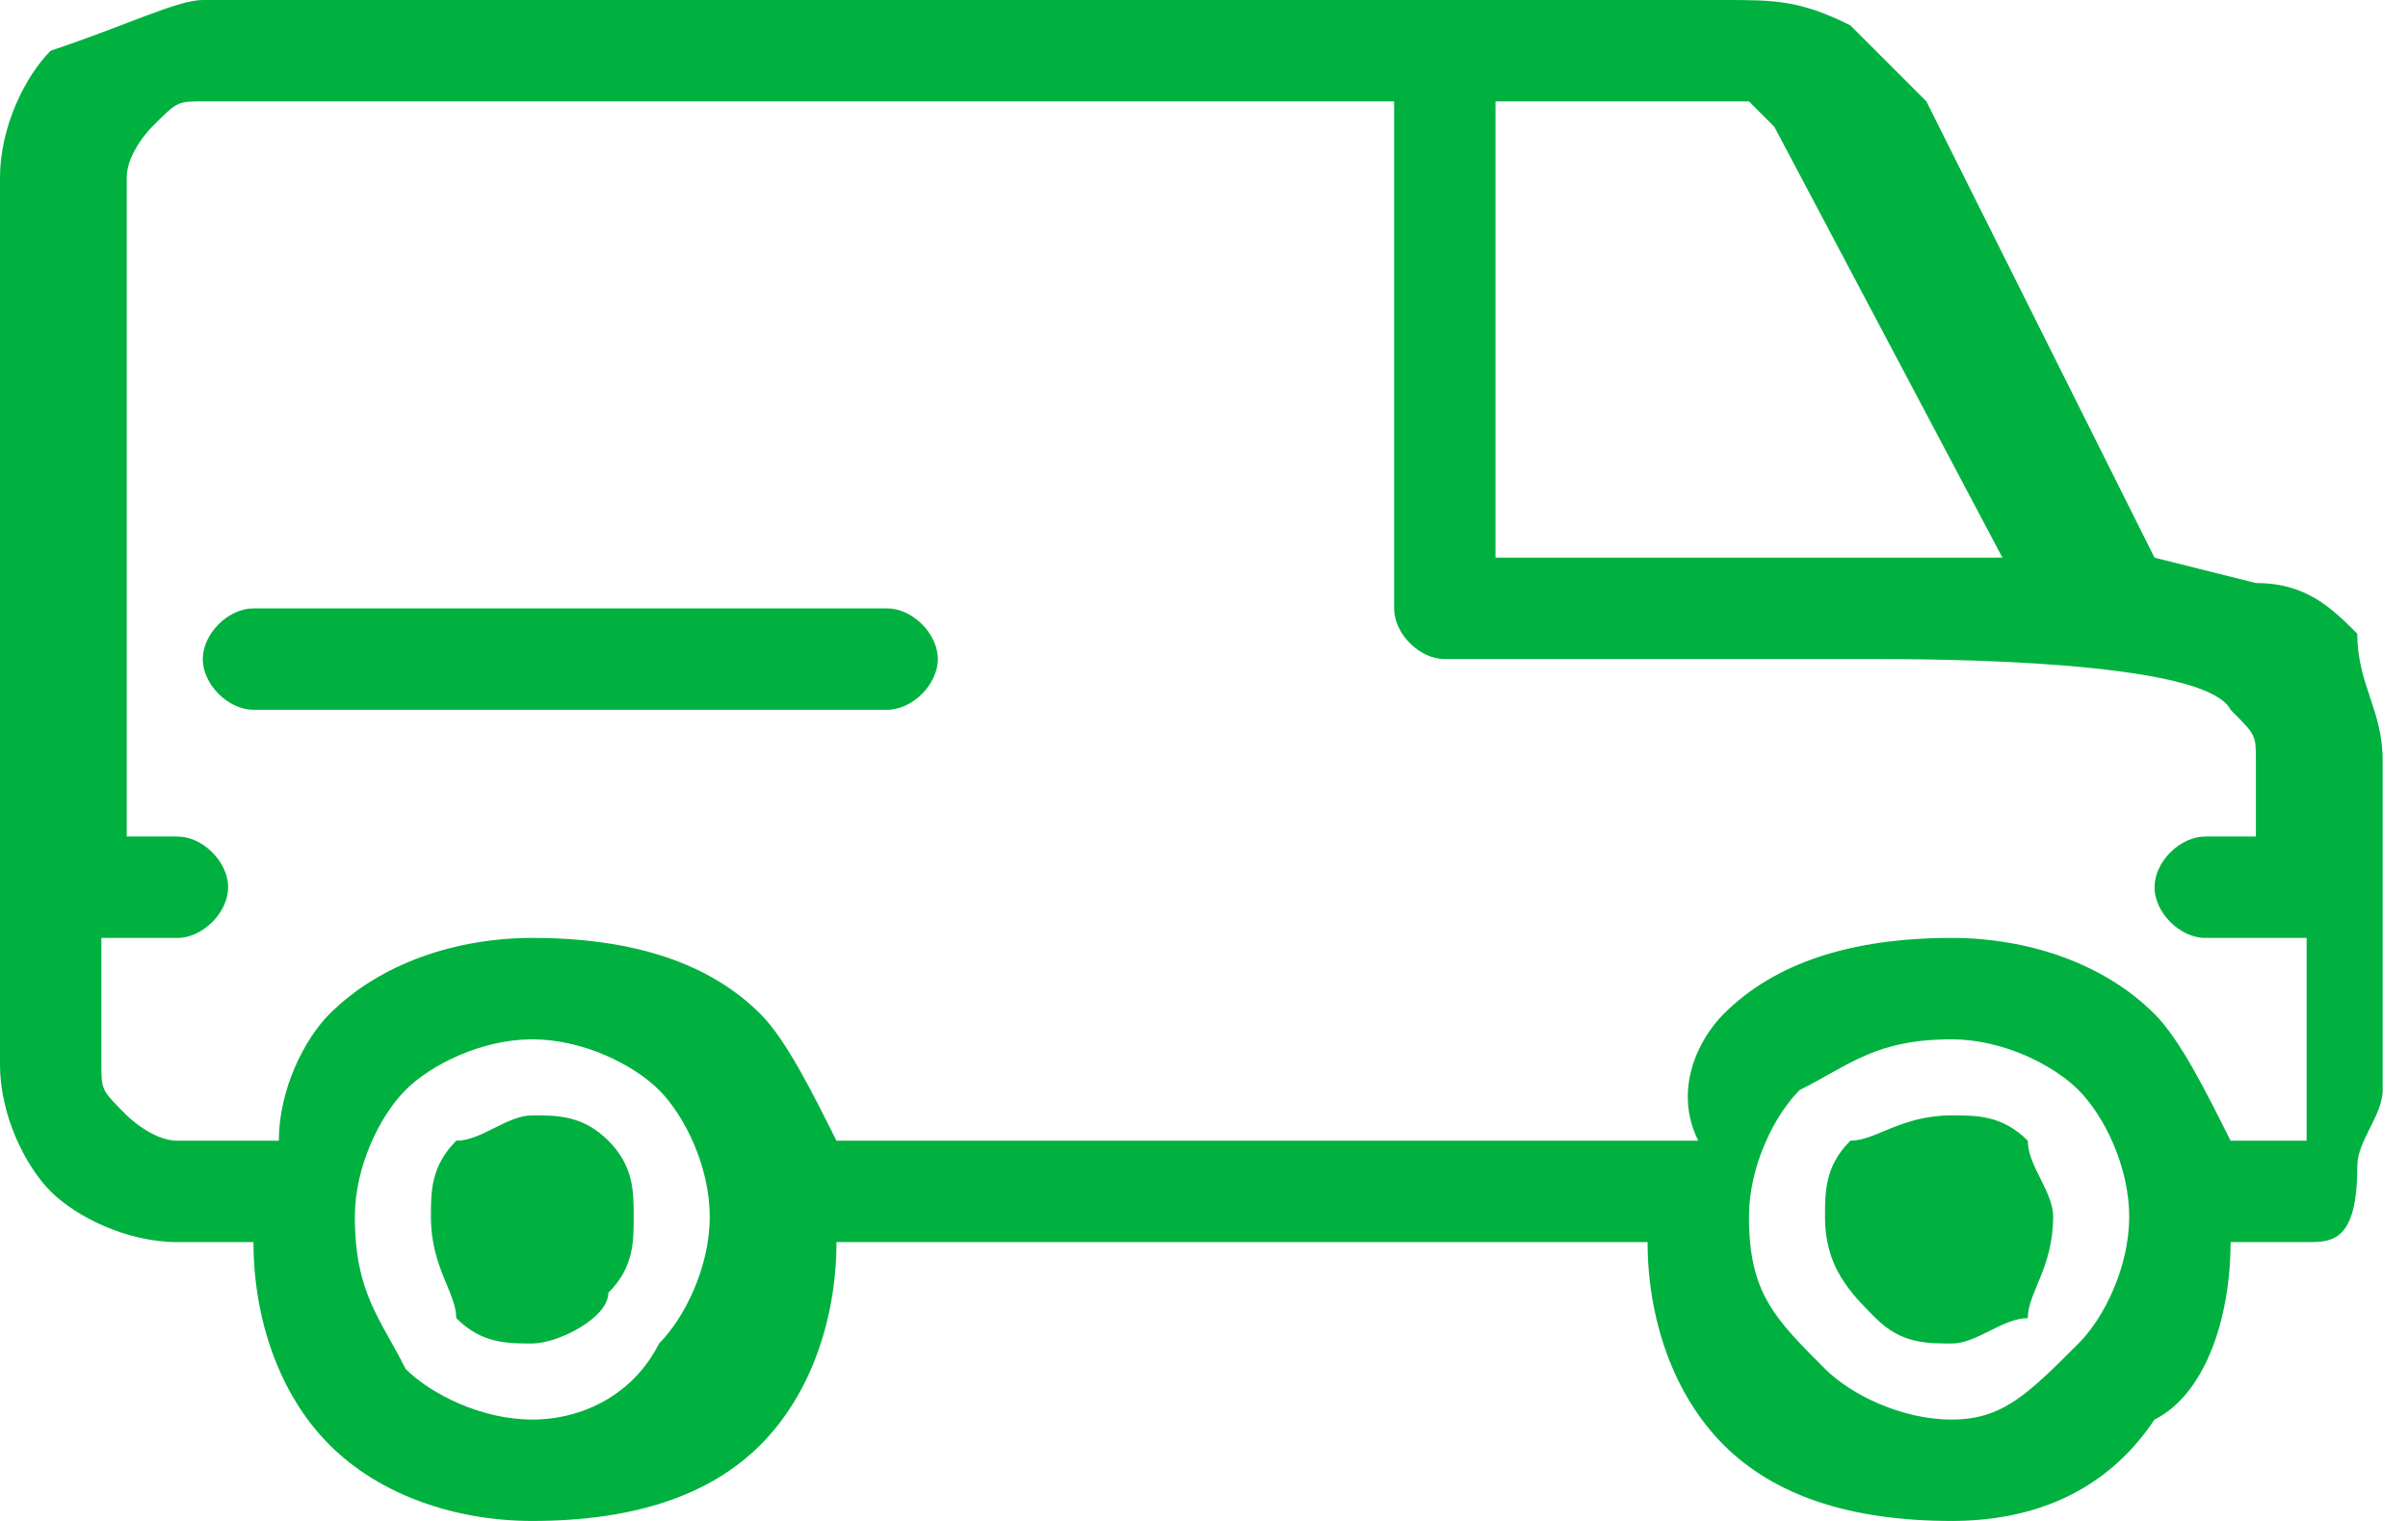 <?xml version="1.0" encoding="utf-8"?>
<!-- Generator: Adobe Illustrator 23.0.2, SVG Export Plug-In . SVG Version: 6.00 Build 0)  -->
<svg version="1.1" id="Warstwa_1" xmlns="http://www.w3.org/2000/svg" xmlns:xlink="http://www.w3.org/1999/xlink" x="0px" y="0px"
	 width="9.5px" height="6px" viewBox="0 0 9.5 6" style="enable-background:new 0 0 9.5 6;" xml:space="preserve">
<style type="text/css">
	.st0{fill-rule:evenodd;clip-rule:evenodd;fill:#00B140;}
</style>
<path class="st0" d="M0.7,3.3c0.1,0,0.2,0.1,0.2,0.2c0,0.1-0.1,0.2-0.2,0.2H0.4v0.5c0,0.1,0,0.1,0.1,0.2l0,0c0,0,0.1,0.1,0.2,0.1H1
	c0,0,0,0,0.1,0c0-0.2,0.1-0.4,0.2-0.5c0.2-0.2,0.5-0.3,0.8-0.3C2.5,3.7,2.8,3.8,3,4c0.1,0.1,0.2,0.3,0.3,0.5c0,0,0,0,0.1,0h3.2
	c0,0,0,0,0.1,0C6.6,4.3,6.7,4.1,6.8,4C7,3.8,7.3,3.7,7.7,3.7C8,3.7,8.3,3.8,8.5,4l0,0c0.1,0.1,0.2,0.3,0.3,0.5c0,0,0,0,0.1,0h0.2
	l0,0l0,0l0,0V3.7H8.7c-0.1,0-0.2-0.1-0.2-0.2c0-0.1,0.1-0.2,0.2-0.2h0.2V3c0-0.1,0-0.1-0.1-0.2C8.7,2.6,7.6,2.6,7.4,2.6H5.7
	c-0.1,0-0.2-0.1-0.2-0.2v-2H0.8c-0.1,0-0.1,0-0.2,0.1c0,0-0.1,0.1-0.1,0.2v2.6L0.7,3.3L0.7,3.3z M7.9,2.2h-2V0.4h0.9
	c0.1,0,0.1,0,0.1,0L7,0.5L7.9,2.2L7.9,2.2z M2.1,4.4c0.1,0,0.2,0,0.3,0.1s0.1,0.2,0.1,0.3c0,0.1,0,0.2-0.1,0.3l0,0
	c0,0.1-0.2,0.2-0.3,0.2c-0.1,0-0.2,0-0.3-0.1c0-0.1-0.1-0.2-0.1-0.4c0-0.1,0-0.2,0.1-0.3C1.9,4.5,2,4.4,2.1,4.4L2.1,4.4z M7.7,4.4
	c0.1,0,0.2,0,0.3,0.1c0,0.1,0.1,0.2,0.1,0.3C8.1,5,8,5.1,8,5.2l0,0c-0.1,0-0.2,0.1-0.3,0.1c-0.1,0-0.2,0-0.3-0.1
	C7.3,5.1,7.2,5,7.2,4.8c0-0.1,0-0.2,0.1-0.3C7.4,4.5,7.5,4.4,7.7,4.4L7.7,4.4z M2.1,4.1c0.2,0,0.4,0.1,0.5,0.2s0.2,0.3,0.2,0.5
	S2.7,5.2,2.6,5.3C2.5,5.5,2.3,5.6,2.1,5.6S1.7,5.5,1.6,5.4l0,0C1.5,5.2,1.4,5.1,1.4,4.8c0-0.2,0.1-0.4,0.2-0.5
	C1.7,4.2,1.9,4.1,2.1,4.1L2.1,4.1z M3.3,4.9c0,0.3-0.1,0.6-0.3,0.8C2.8,5.9,2.5,6,2.1,6C1.8,6,1.5,5.9,1.3,5.7l0,0
	C1.1,5.5,1,5.2,1,4.9l0,0H0.7c-0.2,0-0.4-0.1-0.5-0.2l0,0C0.1,4.6,0,4.4,0,4.2V3.5l0,0l0,0l0,0l0,0l0,0l0,0l0,0l0,0l0,0l0,0l0,0l0,0
	l0,0l0,0l0,0l0,0l0,0l0,0l0,0l0,0l0,0l0,0l0,0l0,0l0,0l0,0l0,0l0,0l0,0l0,0l0,0l0,0l0,0l0,0l0,0l0,0l0,0l0,0l0,0l0,0l0,0l0,0l0,0
	l0,0l0,0l0,0l0,0l0,0l0,0l0,0l0,0l0,0l0,0l0,0l0,0l0,0l0,0l0,0l0,0l0,0l0,0l0,0l0,0l0,0l0,0l0,0l0,0l0,0l0,0l0,0l0,0l0,0l0,0l0,0
	l0,0l0,0l0,0l0,0l0,0l0,0l0,0l0,0l0,0l0,0l0,0l0,0l0,0l0,0l0,0l0,0l0,0l0,0l0,0l0,0l0,0l0,0l0,0l0,0l0,0l0,0l0,0l0,0l0,0l0,0l0,0
	l0,0l0,0l0,0l0,0l0,0l0,0l0,0l0,0l0,0l0,0l0,0V0.7c0-0.2,0.1-0.4,0.2-0.5C0.5,0.1,0.7,0,0.8,0h6C7,0,7.1,0,7.3,0.1
	c0.1,0.1,0.2,0.2,0.3,0.3l0.9,1.8l0.4,0.1c0.2,0,0.3,0.1,0.4,0.2c0,0.2,0.1,0.3,0.1,0.5v0.3l0,0l0,0l0,0l0,0l0,0l0,0l0,0l0,0l0,0
	l0,0l0,0l0,0l0,0l0,0l0,0l0,0l0,0l0,0l0,0l0,0l0,0l0,0l0,0l0,0l0,0l0,0l0,0l0,0l0,0l0,0l0,0l0,0l0,0l0,0l0,0l0,0l0,0l0,0l0,0l0,0
	l0,0l0,0l0,0l0,0l0,0l0,0l0,0l0,0l0,0l0,0l0,0l0,0l0,0l0,0l0,0l0,0l0,0l0,0l0,0l0,0l0,0l0,0l0,0l0,0l0,0l0,0l0,0l0,0l0,0l0,0l0,0
	l0,0l0,0l0,0l0,0l0,0l0,0l0,0l0,0l0,0l0,0l0,0l0,0l0,0l0,0l0,0l0,0l0,0l0,0l0,0l0,0l0,0l0,0l0,0l0,0l0,0l0,0l0,0l0,0l0,0l0,0l0,0
	l0,0l0,0l0,0l0,0l0,0l0,0l0,0l0,0l0,0l0,0l0,0l0,0v1c0,0.1-0.1,0.2-0.1,0.3l0,0c0,0.3-0.1,0.3-0.2,0.3H8.8l0,0
	c0,0.3-0.1,0.6-0.3,0.7l0,0C8.3,5.9,8,6,7.7,6C7.3,6,7,5.9,6.8,5.7l0,0C6.6,5.5,6.5,5.2,6.5,4.9l0,0H3.3L3.3,4.9L3.3,4.9z M7.7,4.1
	c0.2,0,0.4,0.1,0.5,0.2l0,0c0.1,0.1,0.2,0.3,0.2,0.5S8.3,5.2,8.2,5.3l0,0C8,5.5,7.9,5.6,7.7,5.6c-0.2,0-0.4-0.1-0.5-0.2l0,0
	C7,5.2,6.9,5.1,6.9,4.8c0-0.2,0.1-0.4,0.2-0.5C7.3,4.2,7.4,4.1,7.7,4.1L7.7,4.1z M3.5,2.4c0.1,0,0.2,0.1,0.2,0.2
	c0,0.1-0.1,0.2-0.2,0.2H1c-0.1,0-0.2-0.1-0.2-0.2c0-0.1,0.1-0.2,0.2-0.2H3.5z"/>
</svg>
